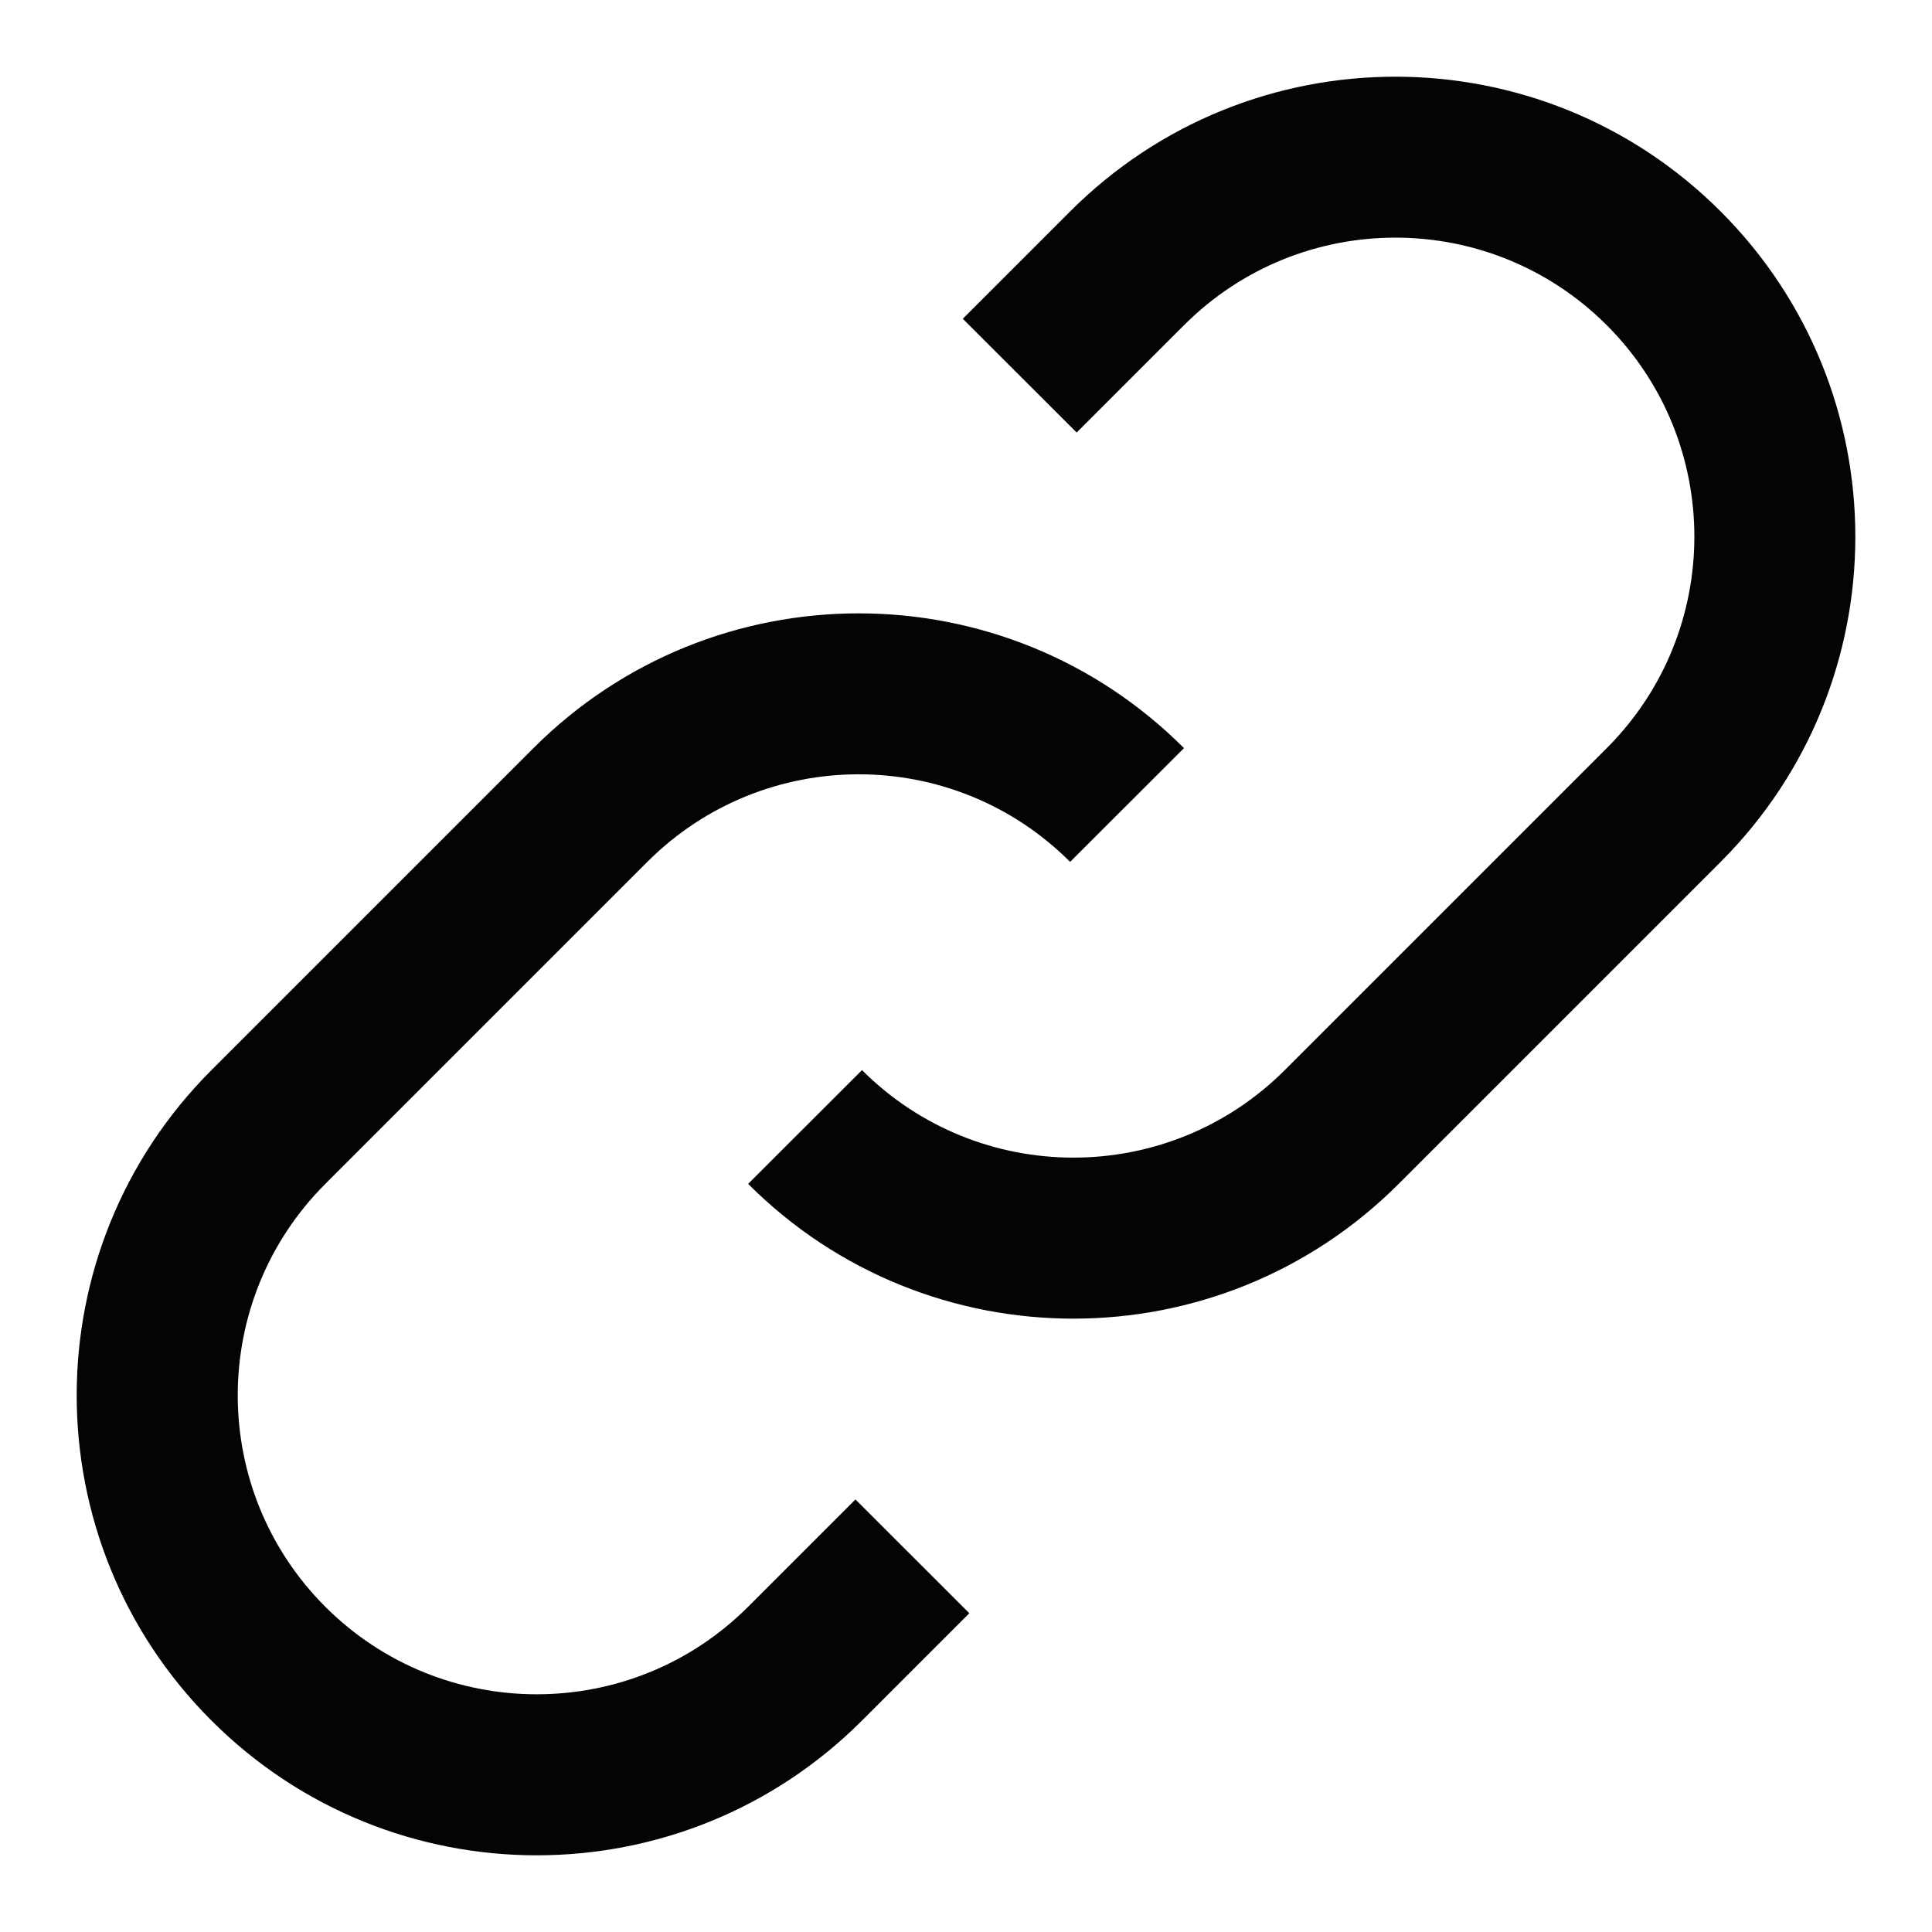 <svg width="18" height="18" viewBox="0 0 18 18" fill="none" xmlns="http://www.w3.org/2000/svg">
<path d="M6.97 11.03C8.644 12.704 11.357 12.704 13.031 11.03L16.031 8.03C17.704 6.357 17.704 3.643 16.031 1.97C14.357 0.296 11.644 0.296 9.97 1.97L8.97 2.97L10.031 4.03L11.031 3.03C12.118 1.942 13.882 1.942 14.97 3.03C16.058 4.118 16.058 5.882 14.97 6.97L11.97 9.97C10.882 11.057 9.119 11.057 8.031 9.97L6.97 11.03Z" fill="#040404"/>
<path d="M11.031 6.97C9.357 5.296 6.644 5.296 4.97 6.97L1.97 9.97C0.296 11.643 0.296 14.357 1.97 16.03C3.644 17.704 6.357 17.704 8.031 16.03L9.031 15.03L7.97 13.97L6.97 14.97C5.882 16.057 4.119 16.057 3.031 14.97C1.943 13.882 1.943 12.118 3.031 11.03L6.031 8.03C7.119 6.942 8.882 6.942 9.97 8.03L11.031 6.97Z" fill="#040404"/>
</svg>
